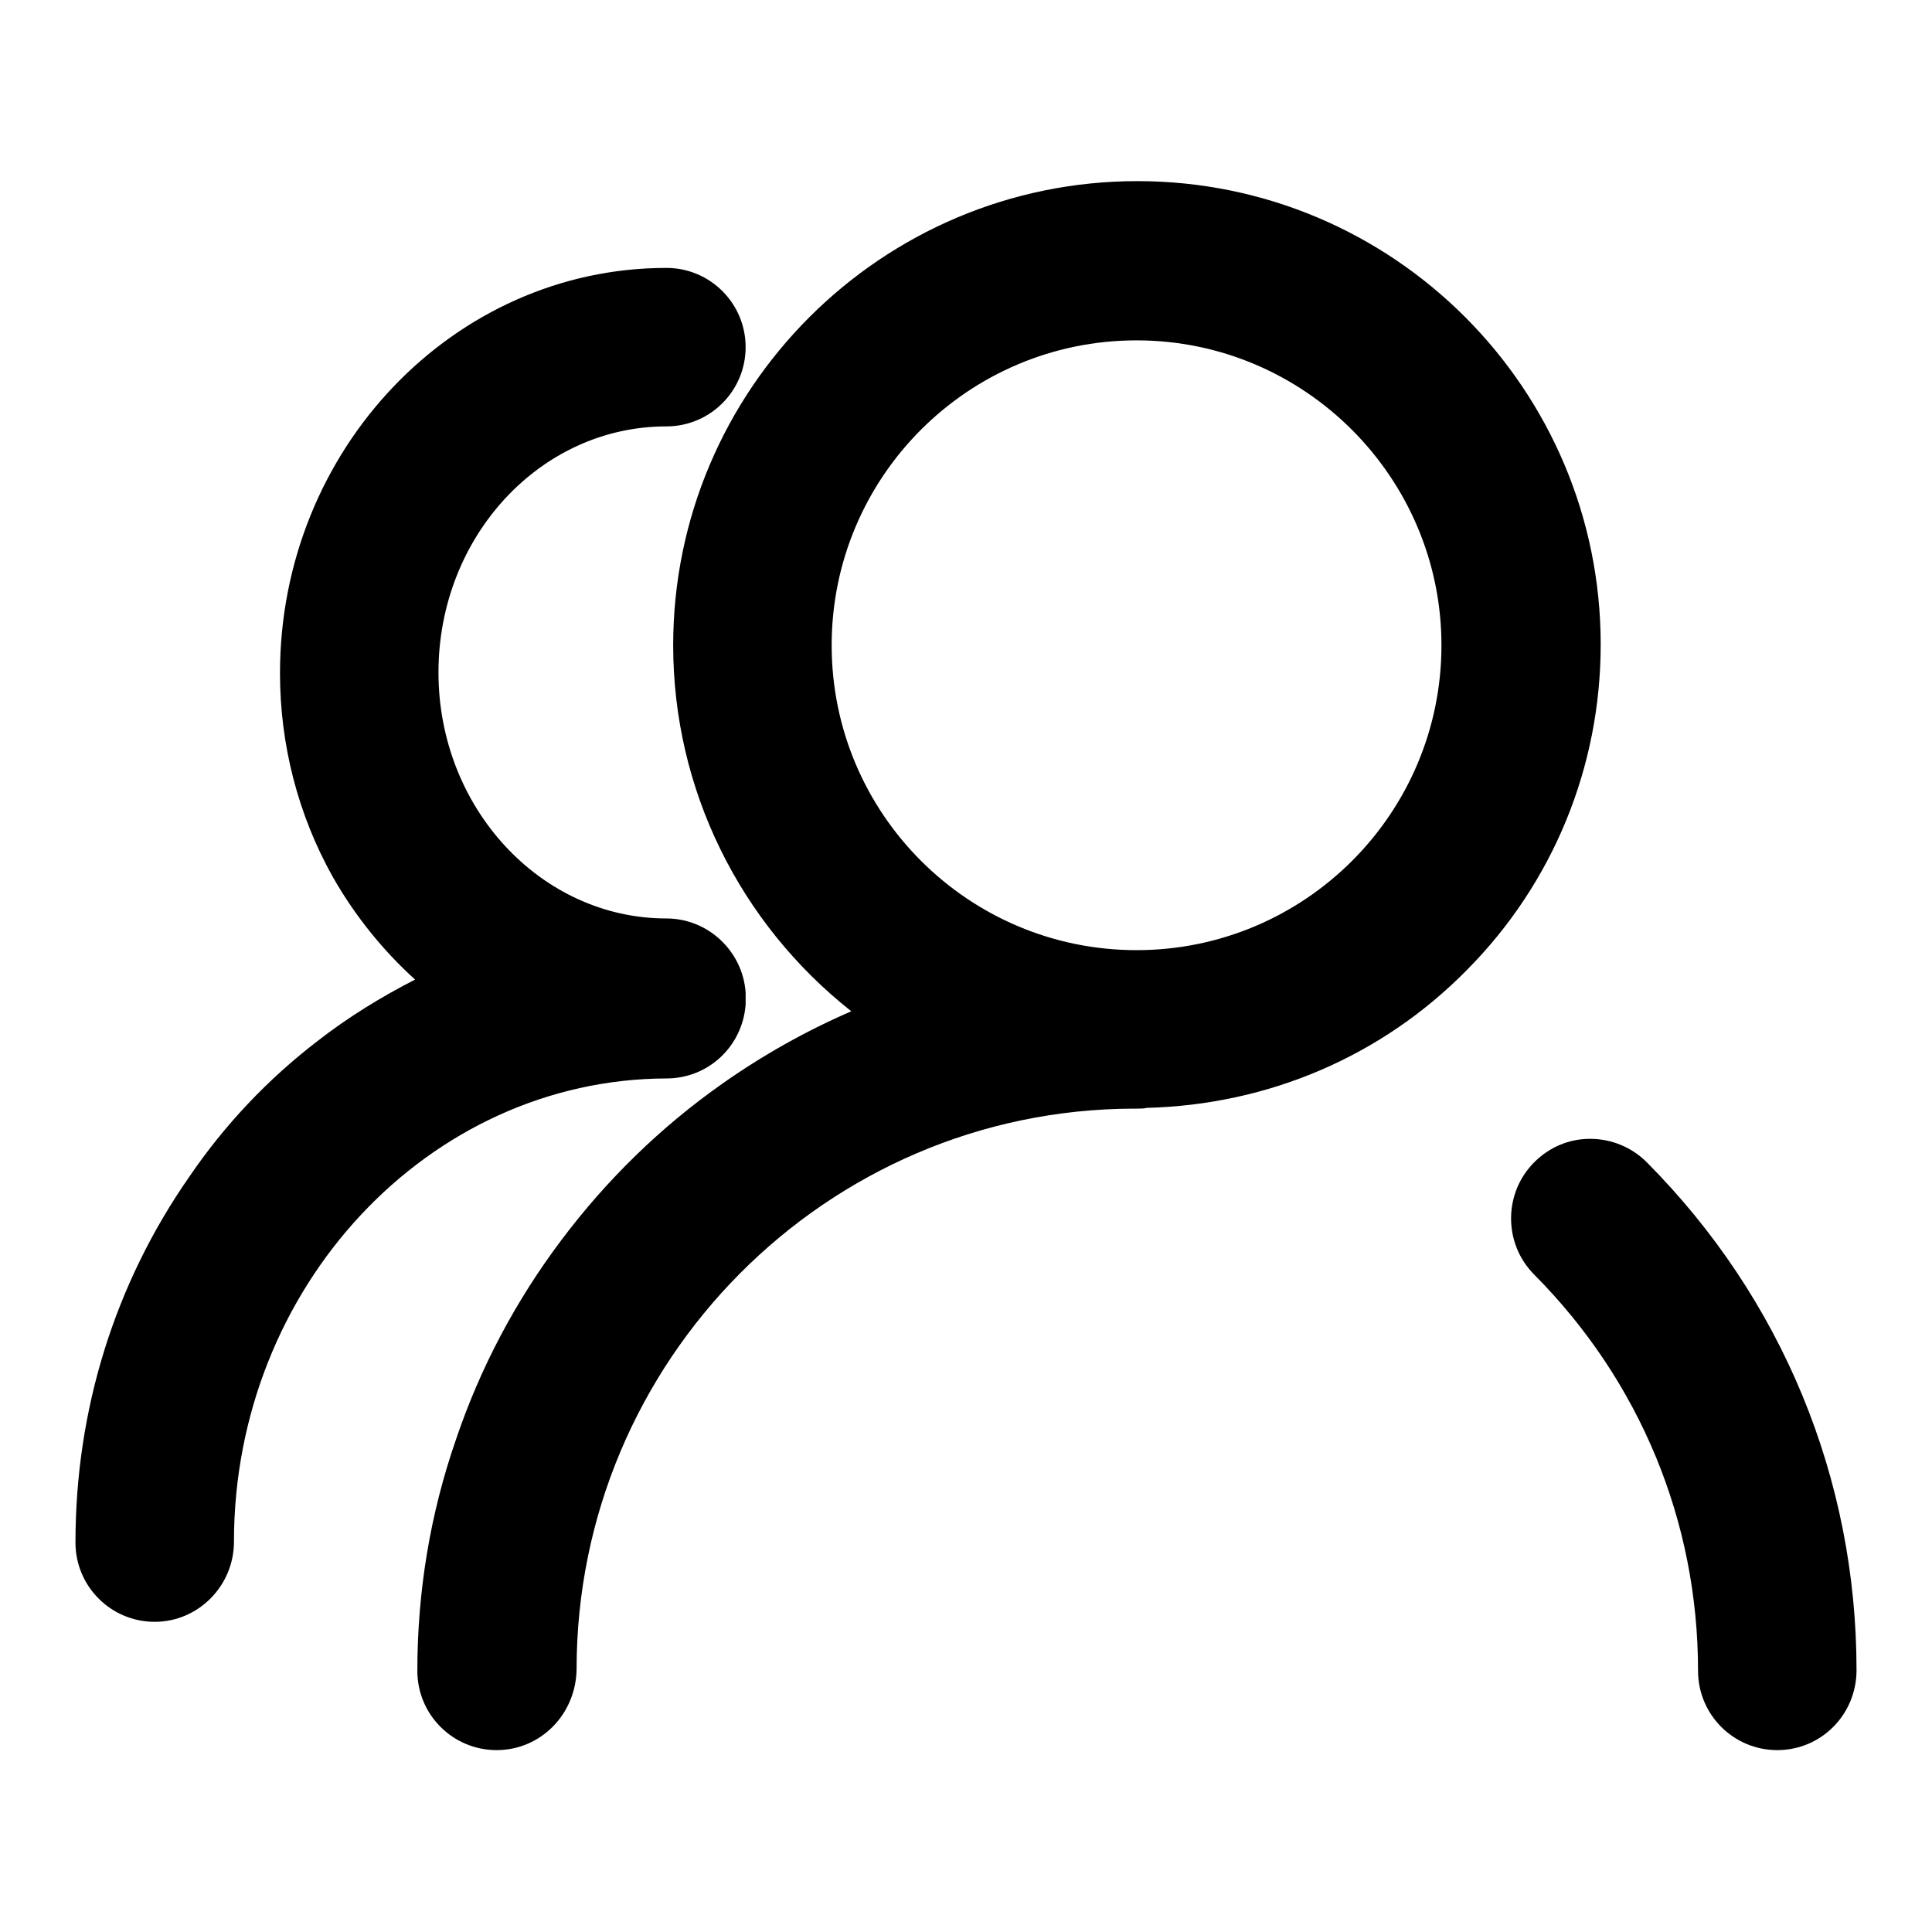 <?xml version="1.0" encoding="utf-8"?>
<!-- Svg Vector Icons : http://www.onlinewebfonts.com/icon -->
<!DOCTYPE svg PUBLIC "-//W3C//DTD SVG 1.1//EN" "http://www.w3.org/Graphics/SVG/1.1/DTD/svg11.dtd">
<svg version="1.1" xmlns="http://www.w3.org/2000/svg" xmlns:xlink="http://www.w3.org/1999/xlink" x="0px" y="0px" viewBox="0 0 256 256" enable-background="new 0 0 256 256" xml:space="preserve">
<g><g><path fill="#000000" d="M235.5,231.9c-5.8,0-10.5-4.7-10.5-10.5c0-19.8-7.7-38.4-21.7-52.5c-4.1-4.1-4.1-10.8,0-14.9c2-2,4.6-3.1,7.4-3.1c2.8,0,5.5,1.1,7.5,3.1c17.9,18,27.8,41.9,27.8,67.3C246,227.2,241.3,231.9,235.5,231.9z M65.8,231.9c-5.8,0-10.5-4.7-10.5-10.5c0-10.5,1.7-20.8,5.1-30.6c3.2-9.5,7.9-18.4,14-26.5c6-8,13.2-15,21.3-20.7c5.4-3.8,11.1-7,17.1-9.6C98,122.3,89.2,104.6,89.2,85.5c0-33.9,27.6-61.5,61.5-61.5s61.4,27.5,61.4,61.4c0,16.2-6.3,31.6-17.7,43.1c-11.3,11.5-26.4,17.9-42.5,18.3c-0.3,0.1-0.8,0.1-1.4,0.1c-0.1,0-0.2,0-0.3,0c-40.7,0.1-73.8,33.4-73.8,74.3C76.3,227.2,71.6,231.9,65.8,231.9z M150.6,45.1c-22.3,0-40.4,18.1-40.4,40.4c0,22.3,18.1,40.4,40.4,40.4c22.3,0,40.4-18.1,40.4-40.4C191,63.3,172.9,45.1,150.6,45.1z M20.5,214.9c-5.8,0-10.5-4.7-10.5-10.5c0-17.6,5.2-34.3,15.1-48.5C29.8,149,35.5,143,42,138c4.1-3.2,8.5-5.9,13-8.2c-4.3-3.9-8-8.5-10.9-13.6c-4.6-8.2-7-17.5-7-27c0-29.6,23-53.7,51.2-53.7c5.8,0,10.5,4.7,10.5,10.5c0,5.8-4.7,10.5-10.5,10.5c-16.7,0-30.2,14.6-30.2,32.6s13.6,32.6,30.2,32.6c5.5,0,10.1,4.3,10.5,9.8l0,0.1v0.7v0.7l0,0.1c-0.4,5.5-4.9,9.8-10.5,9.8C56.8,143,31,170.5,31,204.3C31,210.1,26.3,214.9,20.5,214.9z"/></g></g>
</svg>